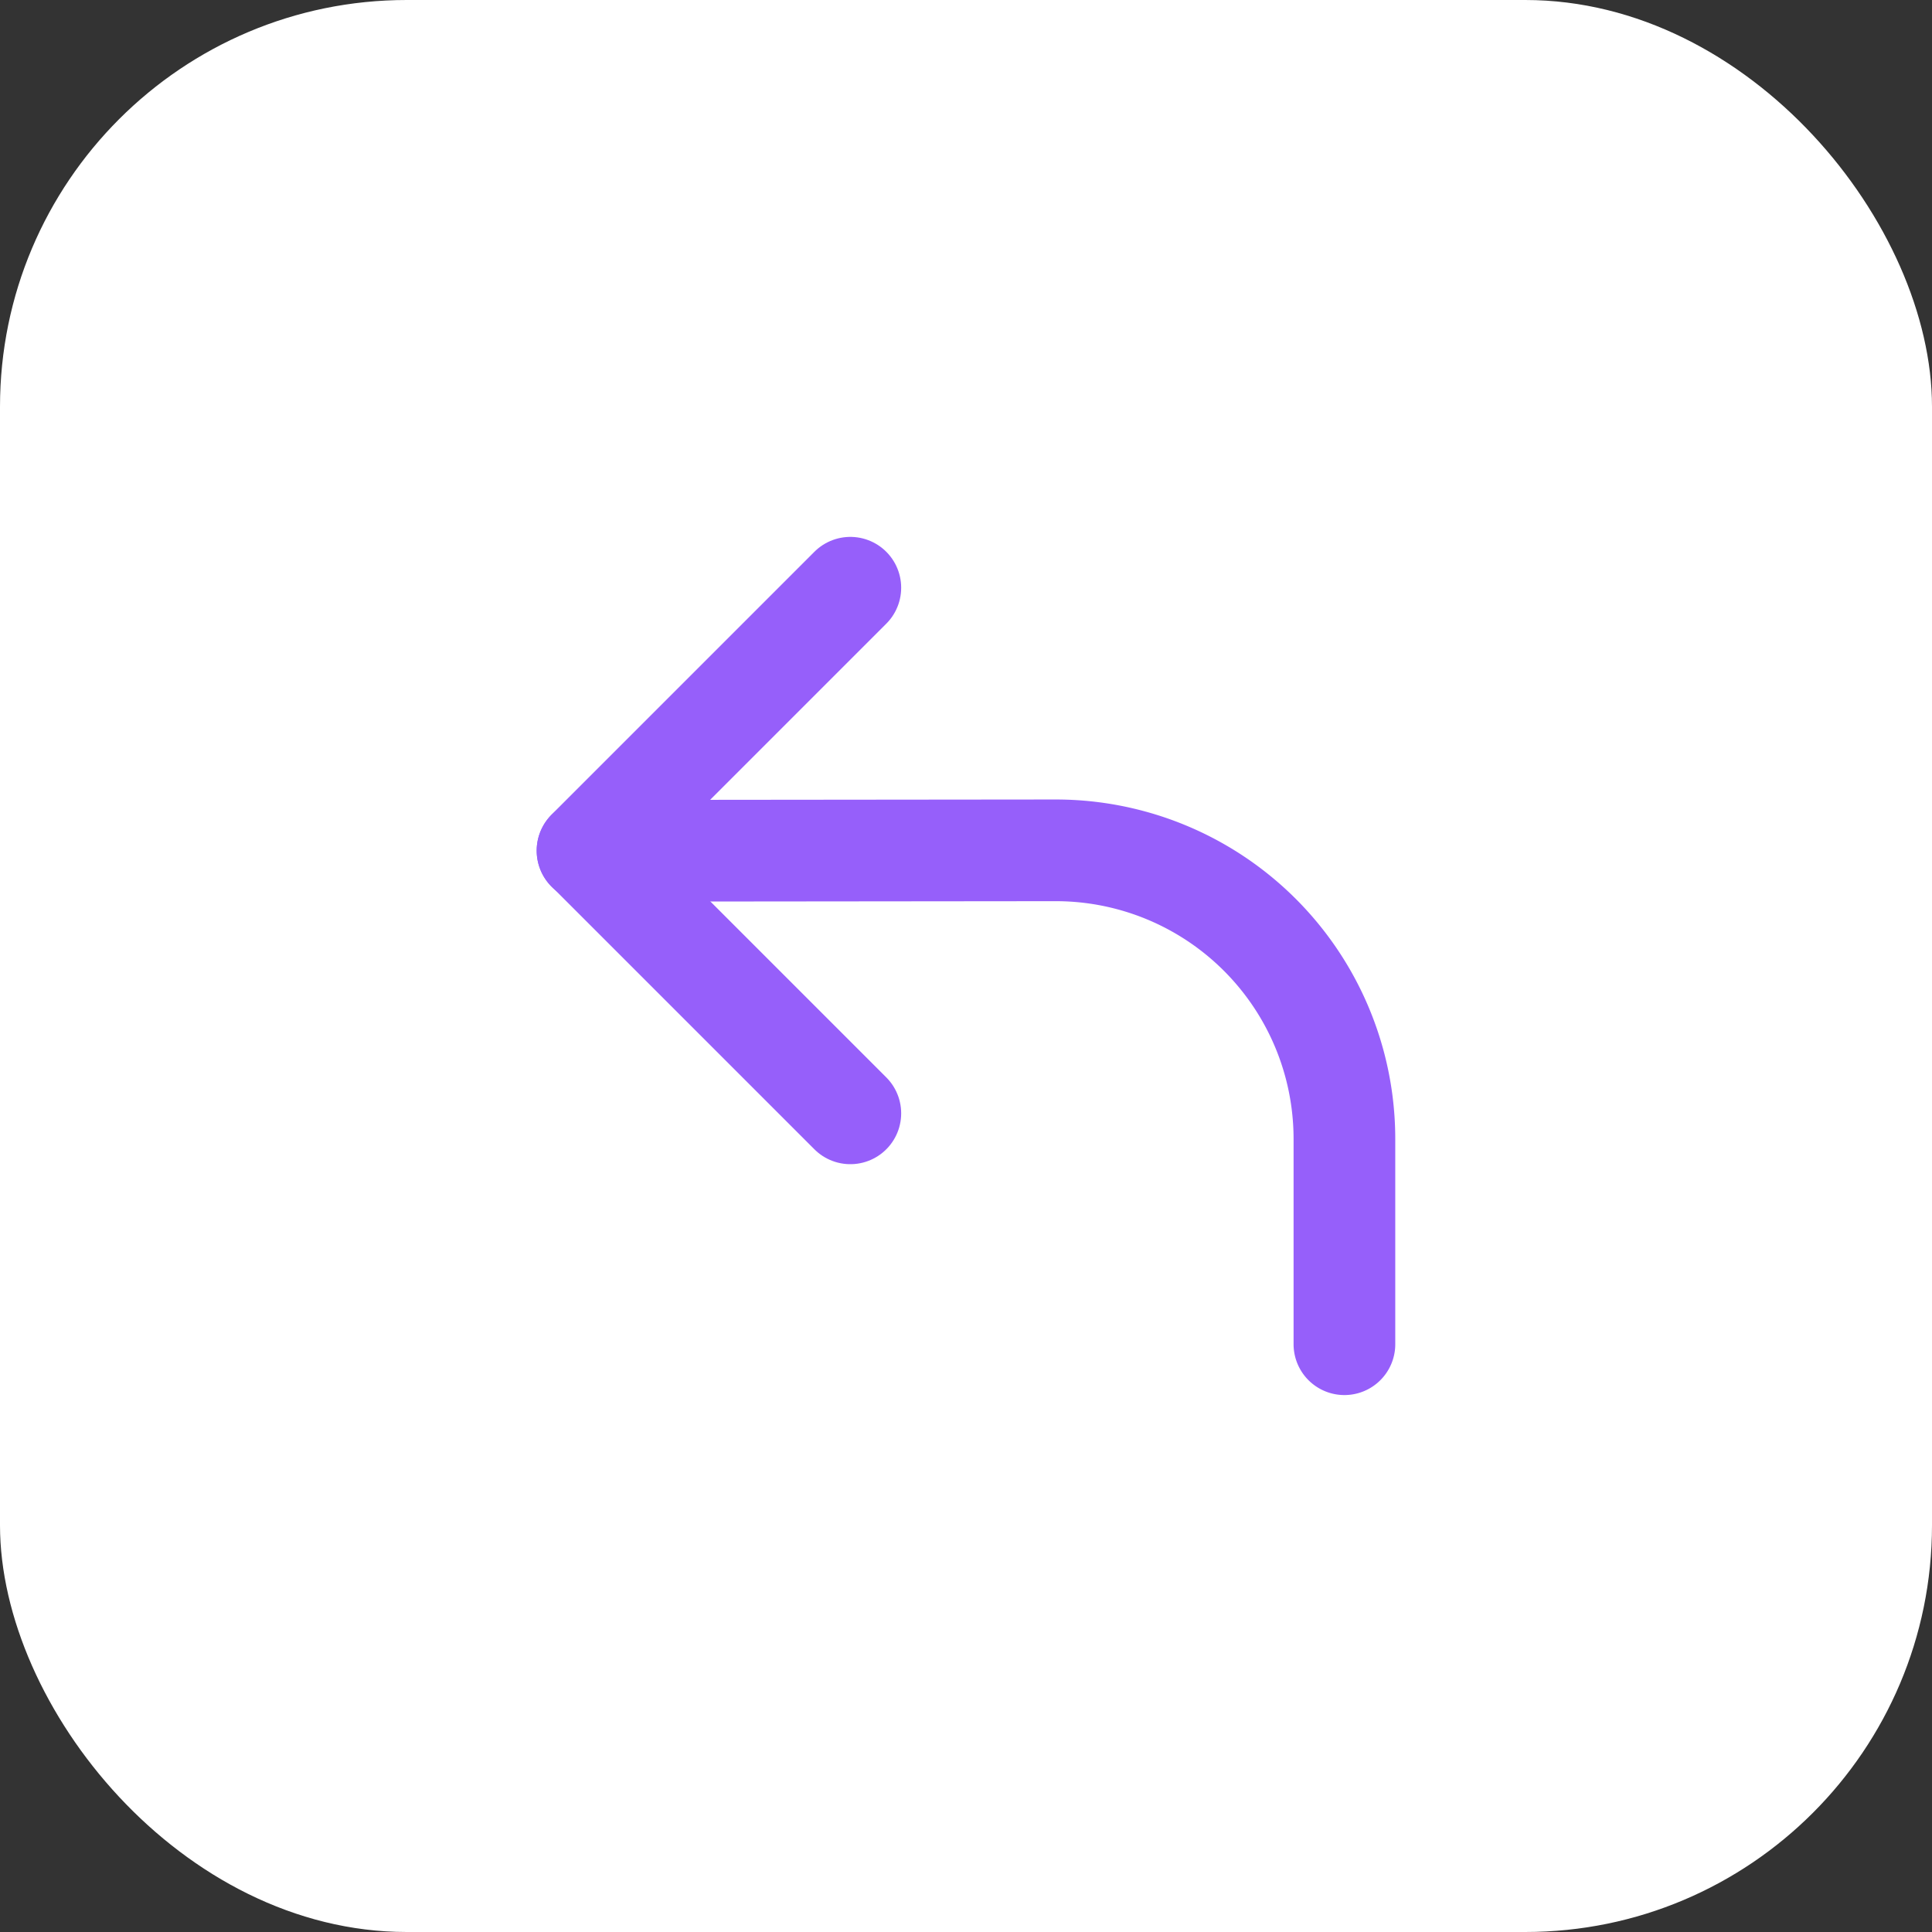 <svg id="ic-sub-back" xmlns="http://www.w3.org/2000/svg" width="38" height="38" viewBox="0 0 38 38">
  <rect x="0" y="0" width="38" height="38" fill="#333333" stroke="none"/>
  <rect id="Rectangle_4088" data-name="Rectangle 4088" width="38" height="38" rx="8" fill="#fff"/>
  <g id="Group_1239" data-name="Group 1239" transform="translate(11.556 11.56)">
    <path id="Path_842" data-name="Path 842" d="M2124.037,2718.037V2714a5.677,5.677,0,0,0-5.682-5.677l-9.205.009" transform="translate(-2109.15 -2703.158)" fill="none" stroke="#965ffa" stroke-linecap="round" stroke-linejoin="round" stroke-width="2"/>
    <path id="Path_843" data-name="Path 843" d="M2114.319,2697.913l-5.169,5.169,5.169,5.169" transform="translate(-2109.15 -2697.913)" fill="none" stroke="#965ffa" stroke-linecap="round" stroke-linejoin="round" stroke-width="2"/>
  </g>
</svg>
